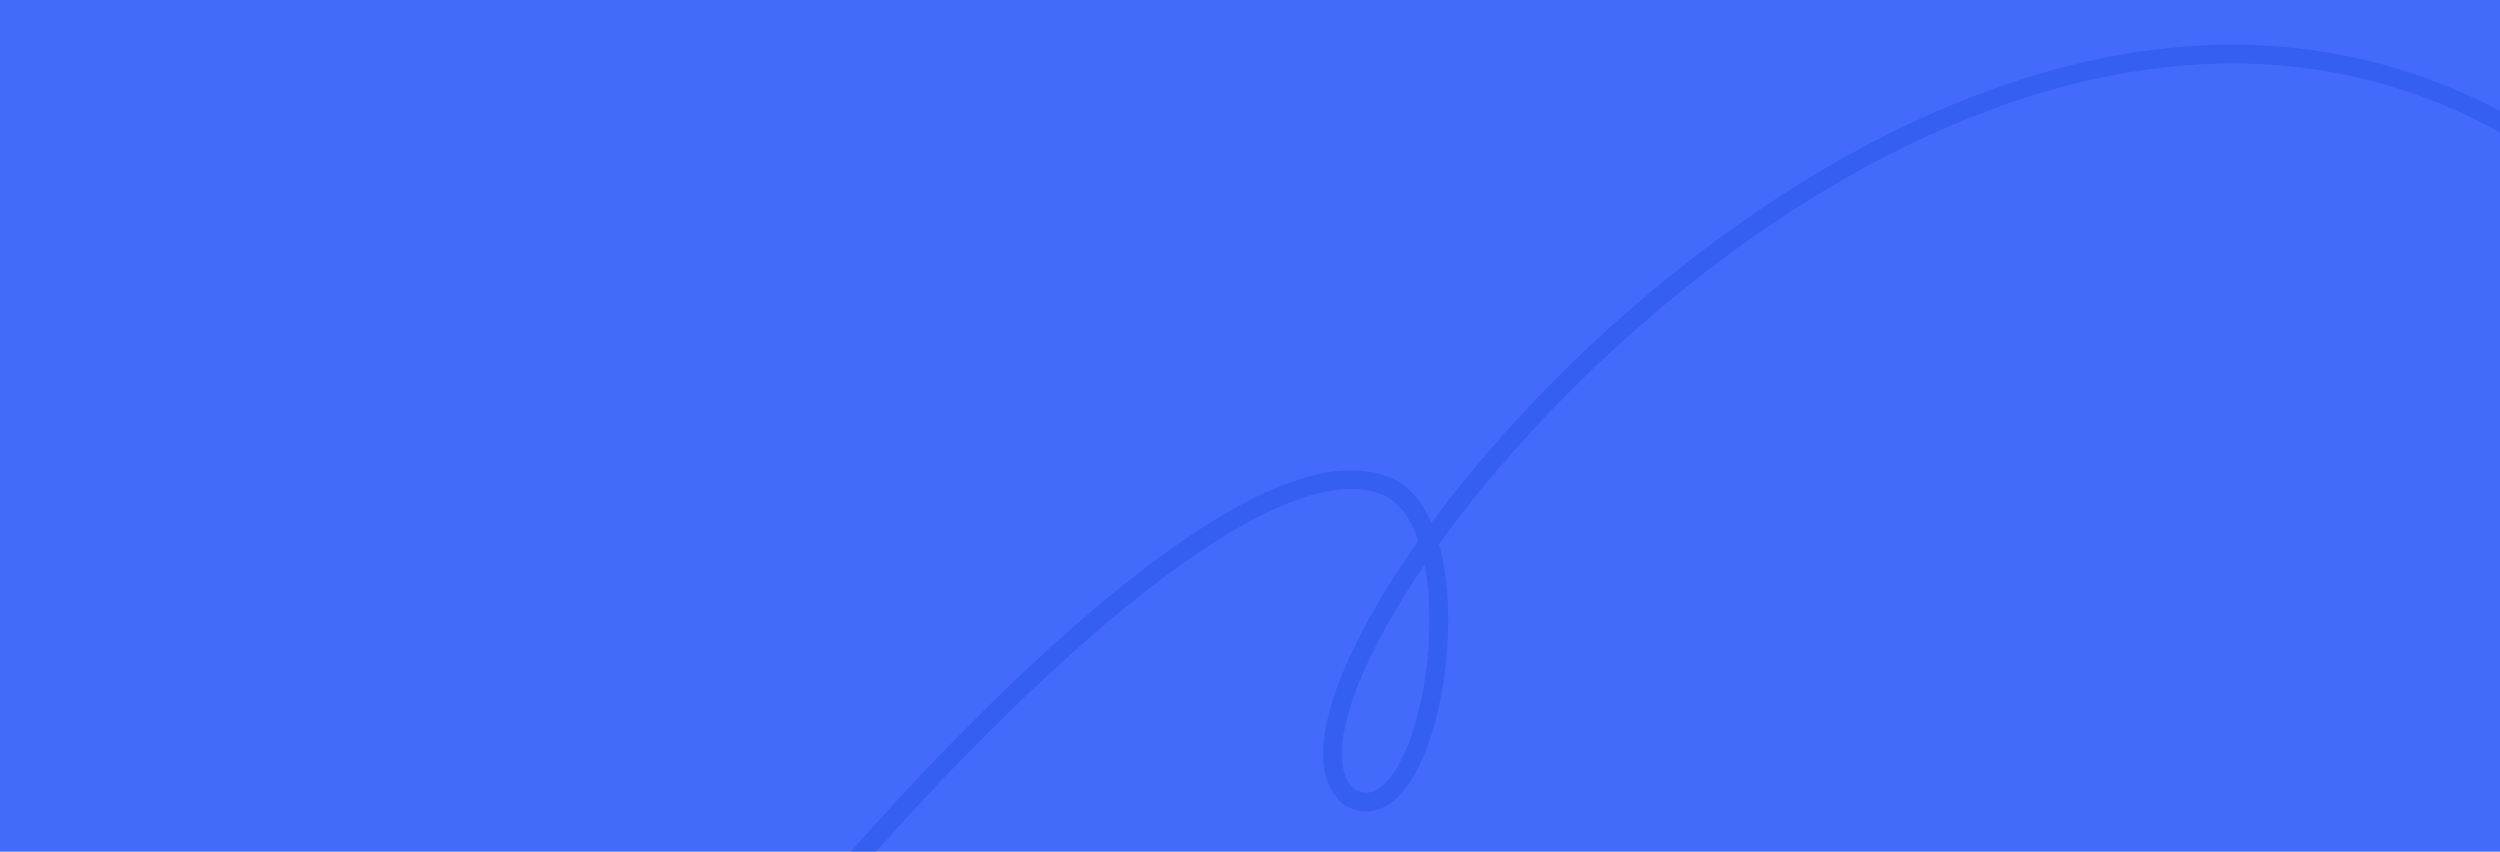 <svg width="2137" height="728" viewBox="0 0 2137 728" fill="none" xmlns="http://www.w3.org/2000/svg">
<g clip-path="url(#clip0_32_4004)">
<rect width="2137" height="728" fill="#436AFB"/>
<path opacity="0.4" d="M1412.99 247.938C1612.54 81.647 1891.33 -40.431 2144.44 98.876L2136.72 112.893C1892.67 -21.429 1621.41 95.086 1423.23 260.23C1344.67 325.704 1278.14 398.412 1230.04 465.174C1231.07 468.854 1231.98 472.613 1232.79 476.426C1239.34 507.453 1239.32 544.571 1234.47 578.933C1229.64 613.171 1219.87 645.681 1206.18 667.116C1199.35 677.805 1191.03 686.548 1181.07 690.805C1170.6 695.281 1159.38 694.343 1148.43 687.632L1147.86 687.282L1147.35 686.842C1129.78 671.528 1127.81 644.991 1134.68 615.035C1141.68 584.515 1158.44 547.406 1182.93 507.111C1191.75 492.594 1201.61 477.612 1212.42 462.314C1205.7 442.465 1195.6 428.779 1182.52 423.205C1167.68 416.88 1149.6 416.424 1128.68 421.289C1107.76 426.152 1084.57 436.208 1060.04 450.144C1010.97 478.016 957.735 520.703 908.387 565.5C859.102 610.238 813.99 656.808 781.18 692.217C764.782 709.915 751.471 724.81 742.266 735.274C737.663 740.506 734.087 744.629 731.665 747.44C730.454 748.845 729.533 749.923 728.915 750.647C728.606 751.009 728.373 751.282 728.219 751.464C728.142 751.555 728.084 751.623 728.046 751.668L727.994 751.729C727.988 751.727 727.828 751.593 721.883 746.566C715.933 741.535 715.78 741.402 715.779 741.395C715.782 741.392 715.786 741.386 715.792 741.38C715.802 741.367 715.819 741.348 715.84 741.324C715.881 741.274 715.943 741.202 716.024 741.106C716.186 740.915 716.426 740.633 716.743 740.262C717.376 739.519 718.315 738.422 719.543 736.997C721.998 734.147 725.611 729.982 730.253 724.706C739.536 714.154 752.94 699.156 769.445 681.343C802.442 645.73 847.893 598.804 897.632 553.653C947.307 508.56 1001.56 464.962 1052.14 436.232C1077.43 421.866 1102.1 411.041 1125.06 405.704C1148 400.369 1169.8 400.393 1188.79 408.487C1204.7 415.265 1215.93 429.335 1223.59 446.866C1271.95 381.426 1336.98 311.284 1412.99 247.938ZM1217.73 482.709C1210.13 493.839 1203.08 504.763 1196.6 515.42C1172.56 554.983 1156.73 590.43 1150.28 618.609C1143.79 646.895 1147.29 665.074 1157.37 674.339C1164.06 678.251 1169.66 678.281 1174.78 676.093C1180.56 673.624 1186.7 667.88 1192.7 658.501C1204.65 639.797 1213.95 609.84 1218.63 576.698C1223.13 544.808 1223.21 510.906 1217.73 482.709Z" fill="#214EE1"/>
</g>
<defs>
<clipPath id="clip0_32_4004">
<rect width="2137" height="728" fill="white"/>
</clipPath>
</defs>
</svg>
